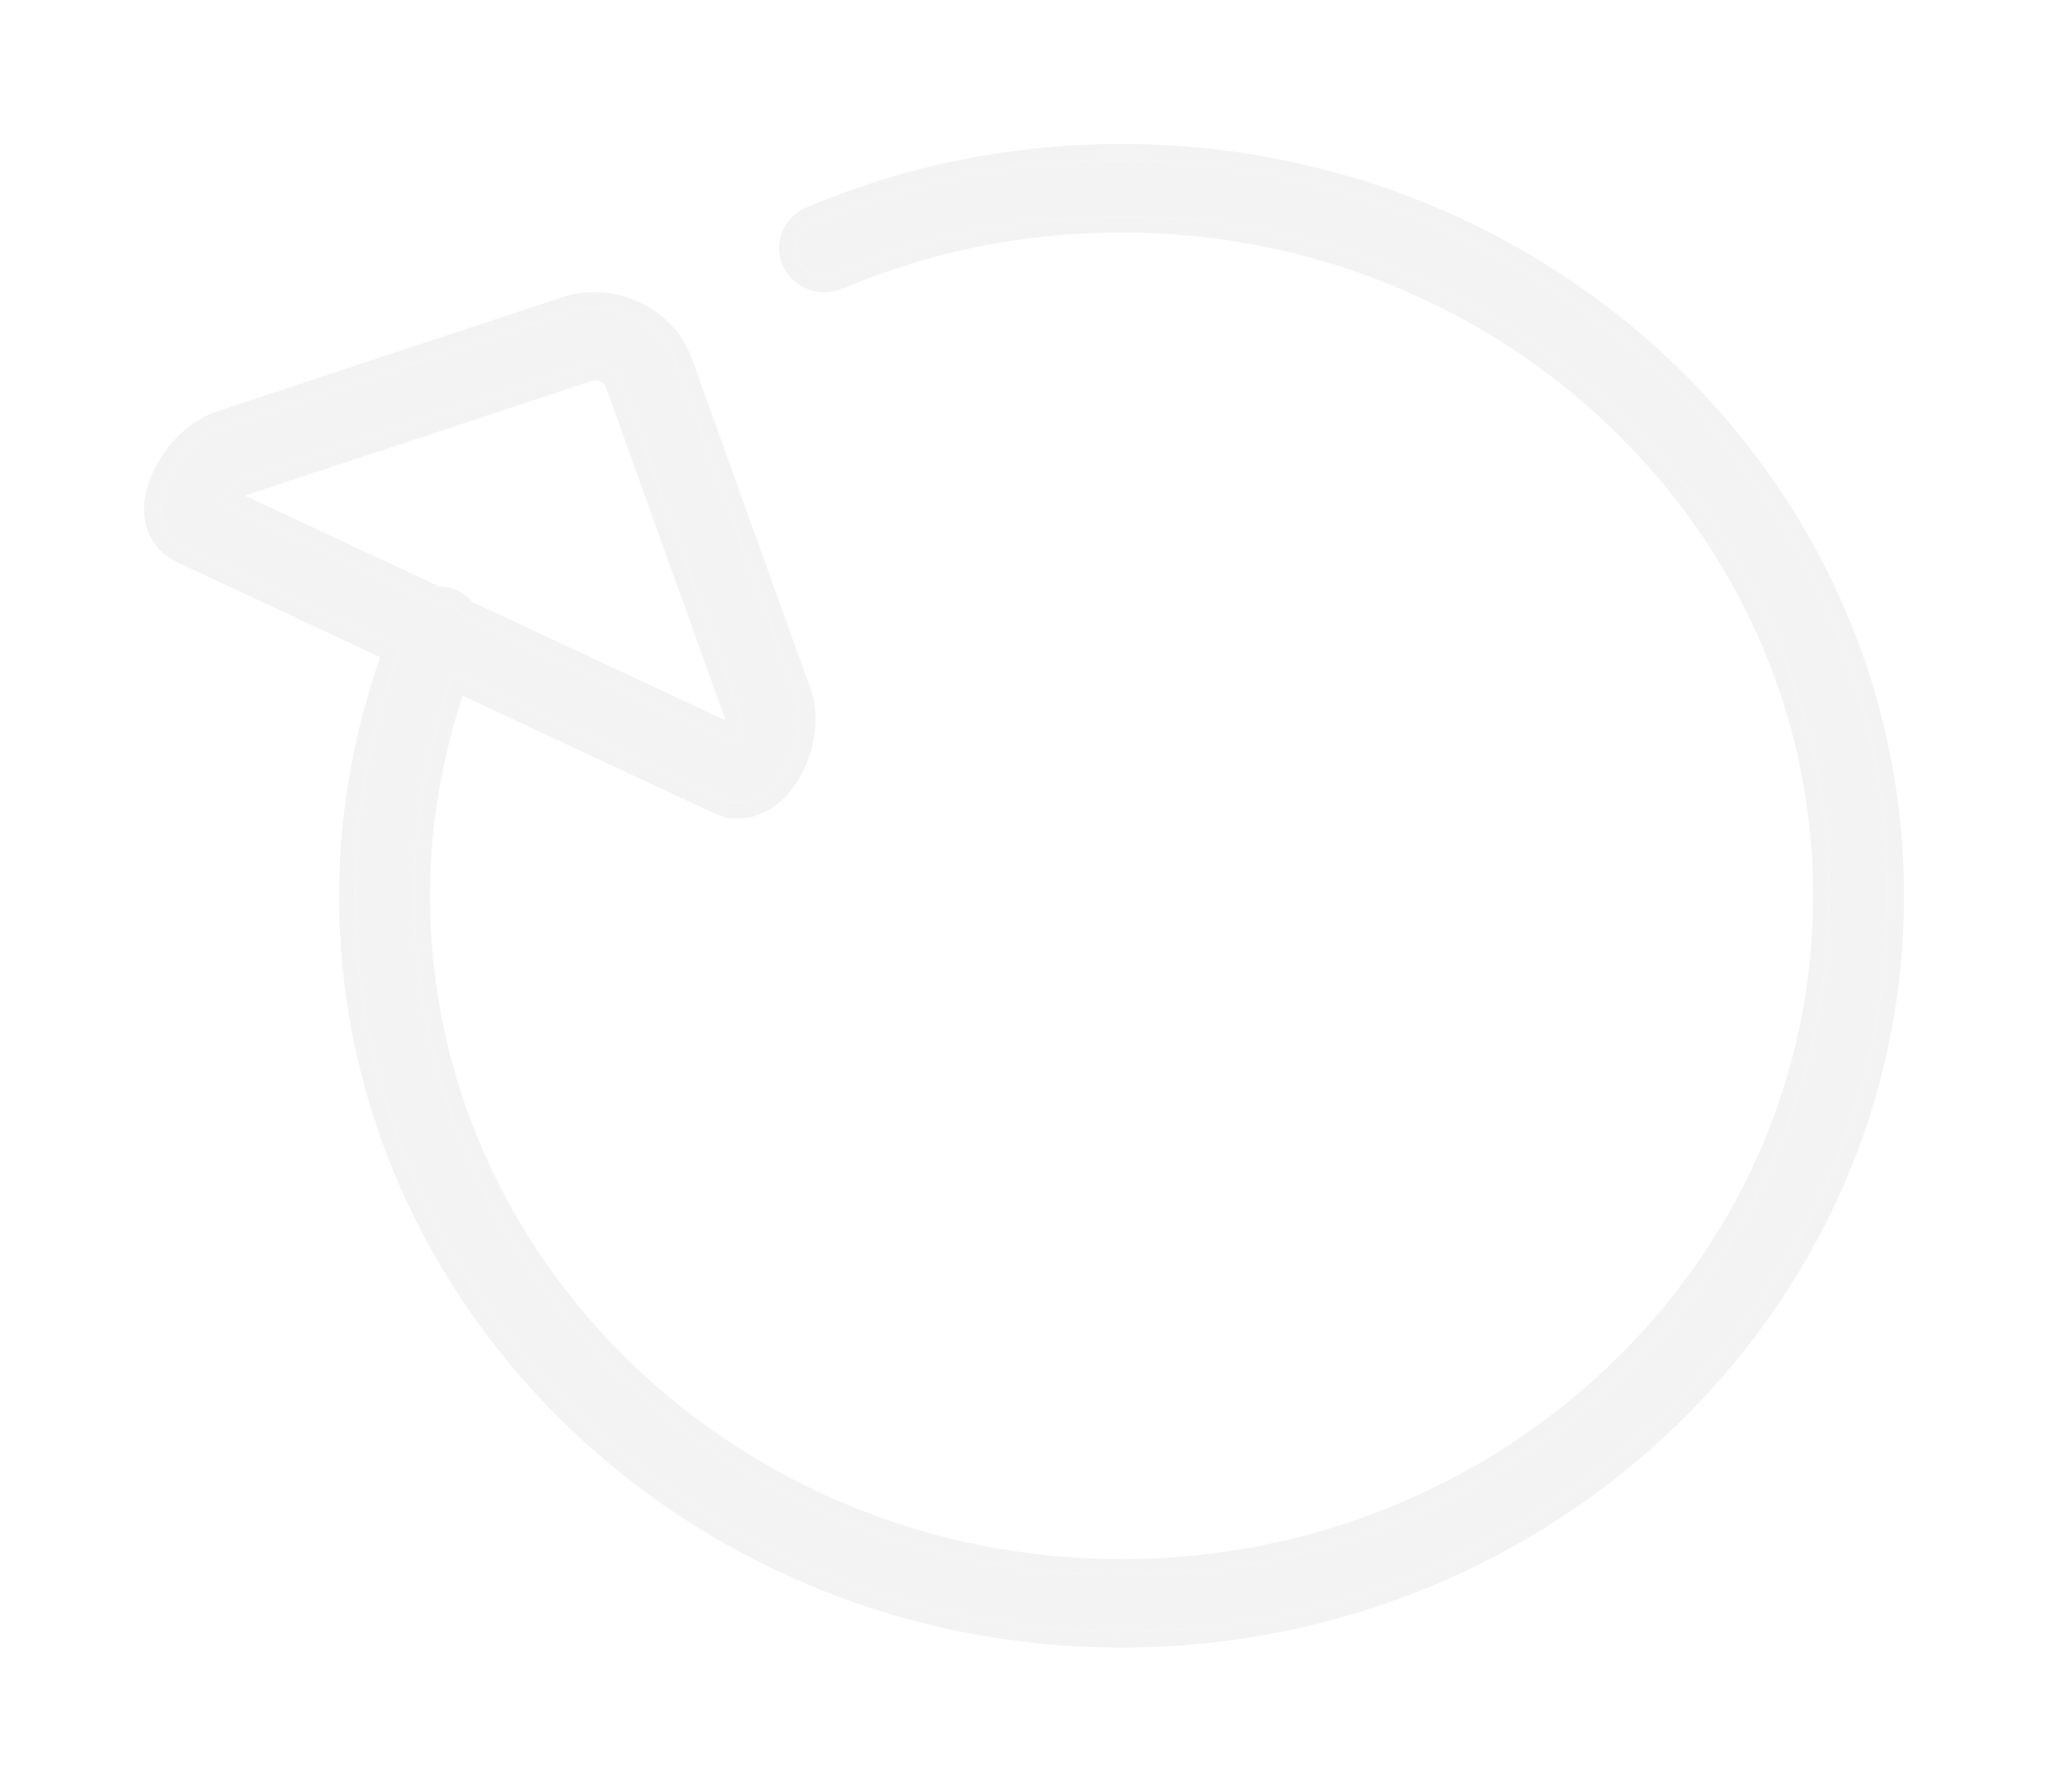 <svg width="64" height="56" viewBox="0 0 64 56" fill="none" xmlns="http://www.w3.org/2000/svg">
<g filter="url(#filter0_d_81_182)">
<path d="M35.047 1C31.689 1 28.441 1.655 25.394 2.944C24.929 3.141 24.719 3.664 24.924 4.11C25.128 4.555 25.671 4.758 26.137 4.562C28.948 3.371 31.947 2.768 35.047 2.768C47.24 2.768 57.161 12.292 57.161 24C57.161 35.707 47.241 45.234 35.047 45.234C22.856 45.234 12.937 35.707 12.937 24C12.937 21.613 13.368 19.287 14.171 17.06L22.506 20.957L22.854 21.081H23.065C23.553 21.081 24.018 20.815 24.375 20.333C24.854 19.687 25.177 18.582 24.866 17.722L21.143 7.361C20.669 6.049 19.087 5.306 17.722 5.766L6.933 9.336C5.863 9.691 5.057 10.924 5.003 11.806C4.966 12.395 5.242 12.884 5.739 13.117L12.507 16.282C11.588 18.758 11.096 21.344 11.096 24C11.096 36.682 21.841 47 35.047 47C48.256 47 59 36.682 59 24C59 11.317 48.256 1 35.047 1ZM7.535 11.004L18.325 7.435C18.769 7.288 19.255 7.524 19.405 7.937L23.128 18.298C23.208 18.518 23.09 18.943 22.95 19.198L14.434 15.216C14.335 15.077 14.209 14.955 14.035 14.889C13.899 14.835 13.758 14.825 13.62 14.835L6.905 11.696C7.029 11.432 7.305 11.081 7.535 11.004Z" fill="#F3F3F3"/>
<path d="M4.754 11.791C4.711 12.472 5.035 13.063 5.633 13.343L5.633 13.343L12.193 16.411C11.315 18.848 10.846 21.39 10.846 24C10.846 36.83 21.713 47.25 35.047 47.25C48.384 47.25 59.25 36.83 59.25 24C59.25 11.169 48.384 0.75 35.047 0.75C31.656 0.75 28.375 1.411 25.297 2.714L25.297 2.714C24.708 2.964 24.43 3.634 24.697 4.214C24.96 4.788 25.649 5.038 26.234 4.792L26.234 4.792C29.014 3.614 31.98 3.018 35.047 3.018C47.112 3.018 56.911 12.44 56.911 24C56.911 35.559 47.112 44.984 35.047 44.984C22.984 44.984 13.187 35.56 13.187 24C13.187 21.736 13.58 19.526 14.315 17.403L22.4 21.184L22.411 21.189L22.422 21.193L22.771 21.317L22.811 21.331H22.854H23.065C23.651 21.331 24.184 21.011 24.576 20.482L24.576 20.482C24.838 20.129 25.052 19.658 25.161 19.161C25.27 18.665 25.277 18.124 25.102 17.637C25.102 17.637 25.102 17.637 25.102 17.637L21.379 7.277L21.379 7.276C20.856 5.831 19.131 5.028 17.643 5.529C17.642 5.529 17.642 5.529 17.642 5.529L6.854 9.098L6.854 9.098C6.257 9.297 5.75 9.733 5.386 10.225C5.024 10.715 4.785 11.289 4.754 11.791ZM4.754 11.791C4.754 11.791 4.754 11.791 4.754 11.791L5.003 11.806L4.754 11.791C4.754 11.791 4.754 11.791 4.754 11.791ZM22.892 18.382L22.893 18.383C22.907 18.424 22.912 18.526 22.878 18.68C22.864 18.742 22.846 18.804 22.825 18.863L14.597 15.015C14.484 14.872 14.334 14.735 14.125 14.655C13.969 14.595 13.813 14.578 13.669 14.582L7.259 11.585C7.293 11.537 7.33 11.489 7.369 11.444C7.474 11.322 7.564 11.258 7.614 11.241C7.614 11.241 7.614 11.241 7.614 11.241L18.403 7.672C18.403 7.672 18.403 7.672 18.403 7.672C18.725 7.566 19.068 7.741 19.17 8.022L22.892 18.382Z" stroke="#F3F3F3" stroke-width="0.5"/>
</g>
<defs>
<filter id="filter0_d_81_182" x="0.5" y="0.5" width="63" height="55" filterUnits="userSpaceOnUse" color-interpolation-filters="sRGB">
<feFlood flood-opacity="0" result="BackgroundImageFix"/>
<feColorMatrix in="SourceAlpha" type="matrix" values="0 0 0 0 0 0 0 0 0 0 0 0 0 0 0 0 0 0 127 0" result="hardAlpha"/>
<feOffset dy="4"/>
<feGaussianBlur stdDeviation="2"/>
<feComposite in2="hardAlpha" operator="out"/>
<feColorMatrix type="matrix" values="0 0 0 0 0 0 0 0 0 0 0 0 0 0 0 0 0 0 0.25 0"/>
<feBlend mode="normal" in2="BackgroundImageFix" result="effect1_dropShadow_81_182"/>
<feBlend mode="normal" in="SourceGraphic" in2="effect1_dropShadow_81_182" result="shape"/>
</filter>
</defs>
</svg>
